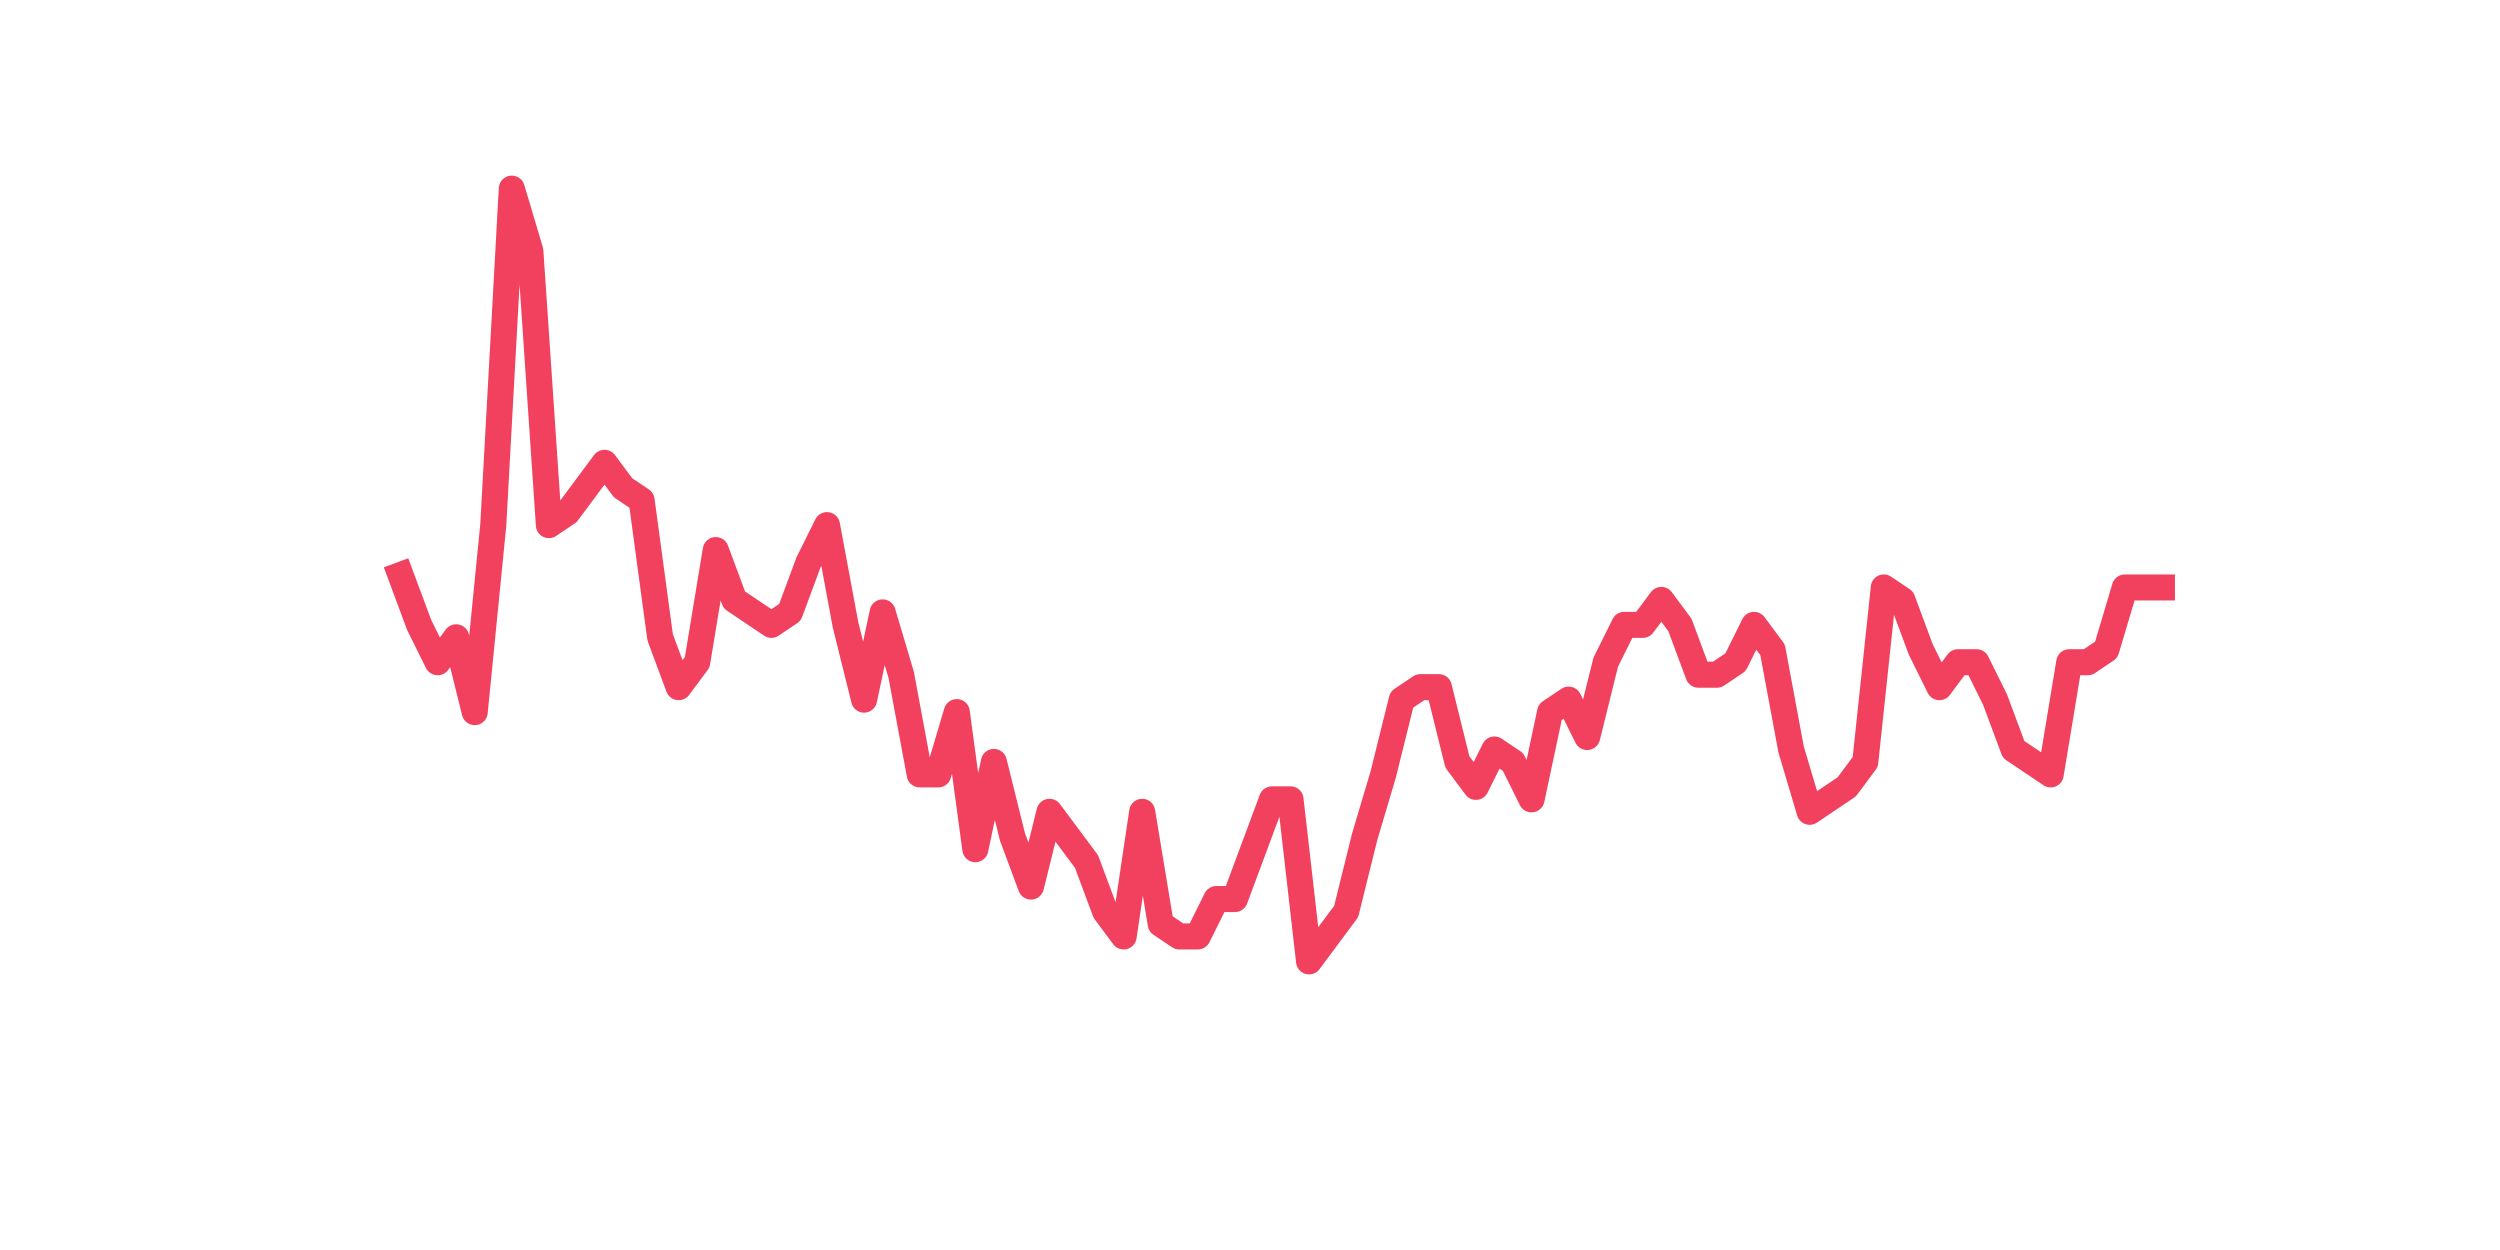 <?xml version="1.0" encoding="utf-8" standalone="no"?>
<!DOCTYPE svg PUBLIC "-//W3C//DTD SVG 1.1//EN"
  "http://www.w3.org/Graphics/SVG/1.1/DTD/svg11.dtd">
<svg xmlns:xlink="http://www.w3.org/1999/xlink" width="144pt" height="72pt" viewBox="0 0 144 72" xmlns="http://www.w3.org/2000/svg" version="1.1">
 <defs>
  <style type="text/css">*{stroke-linejoin: round; stroke-linecap: butt}</style>
 </defs>
 <g id="figure_1">
  <g id="patch_1">
   <path d="M 0 72 
L 144 72 
L 144 0 
L 0 0 
z
" style="fill: #ffffff"/>
  </g>
  <g id="axes_1">
   <g id="line2d_1">
    <path d="M 23.073 33.12 
L 24.141 35.992 
L 25.209 38.145 
L 26.277 36.709 
L 27.344 41.017 
L 28.412 30.248 
L 29.48 10.865 
L 30.548 14.455 
L 31.616 30.248 
L 32.684 29.531 
L 33.752 28.095 
L 34.82 26.659 
L 35.888 28.095 
L 36.956 28.813 
L 38.024 36.709 
L 39.092 39.581 
L 40.16 38.145 
L 41.228 31.684 
L 42.296 34.556 
L 43.364 35.274 
L 44.432 35.992 
L 45.5 35.274 
L 46.567 32.402 
L 47.635 30.248 
L 48.703 35.992 
L 49.771 40.299 
L 50.839 35.274 
L 51.907 38.863 
L 52.975 44.606 
L 54.043 44.606 
L 55.111 41.017 
L 56.179 48.914 
L 57.247 43.888 
L 58.315 48.196 
L 59.383 51.067 
L 60.451 46.76 
L 61.519 48.196 
L 62.587 49.631 
L 63.655 52.503 
L 64.722 53.939 
L 65.79 46.76 
L 66.858 53.221 
L 67.926 53.939 
L 68.994 53.939 
L 70.062 51.785 
L 71.13 51.785 
L 72.198 48.914 
L 73.266 46.042 
L 74.334 46.042 
L 75.402 55.375 
L 76.47 53.939 
L 77.538 52.503 
L 78.606 48.196 
L 79.674 44.606 
L 80.742 40.299 
L 81.81 39.581 
L 82.878 39.581 
L 83.945 43.888 
L 85.013 45.324 
L 86.081 43.17 
L 87.149 43.888 
L 88.217 46.042 
L 89.285 41.017 
L 90.353 40.299 
L 91.421 42.453 
L 92.489 38.145 
L 93.557 35.992 
L 94.625 35.992 
L 95.693 34.556 
L 96.761 35.992 
L 97.829 38.863 
L 98.897 38.863 
L 99.965 38.145 
L 101.033 35.992 
L 102.1 37.427 
L 103.168 43.17 
L 104.236 46.76 
L 105.304 46.042 
L 106.372 45.324 
L 107.44 43.888 
L 108.508 33.838 
L 109.576 34.556 
L 110.644 37.427 
L 111.712 39.581 
L 112.78 38.145 
L 113.848 38.145 
L 114.916 40.299 
L 115.984 43.17 
L 117.052 43.888 
L 118.12 44.606 
L 119.188 38.145 
L 120.256 38.145 
L 121.323 37.427 
L 122.391 33.838 
L 123.459 33.838 
L 124.527 33.838 
" clip-path="url(#p13d70fbb50)" style="fill: none; stroke: #f1415e; stroke-width: 1.5; stroke-linecap: square"/>
   </g>
  </g>
 </g>
 <defs>
  <clipPath id="p13d70fbb50">
   <rect x="18" y="8.64" width="111.6" height="48.96"/>
  </clipPath>
 </defs>
</svg>
